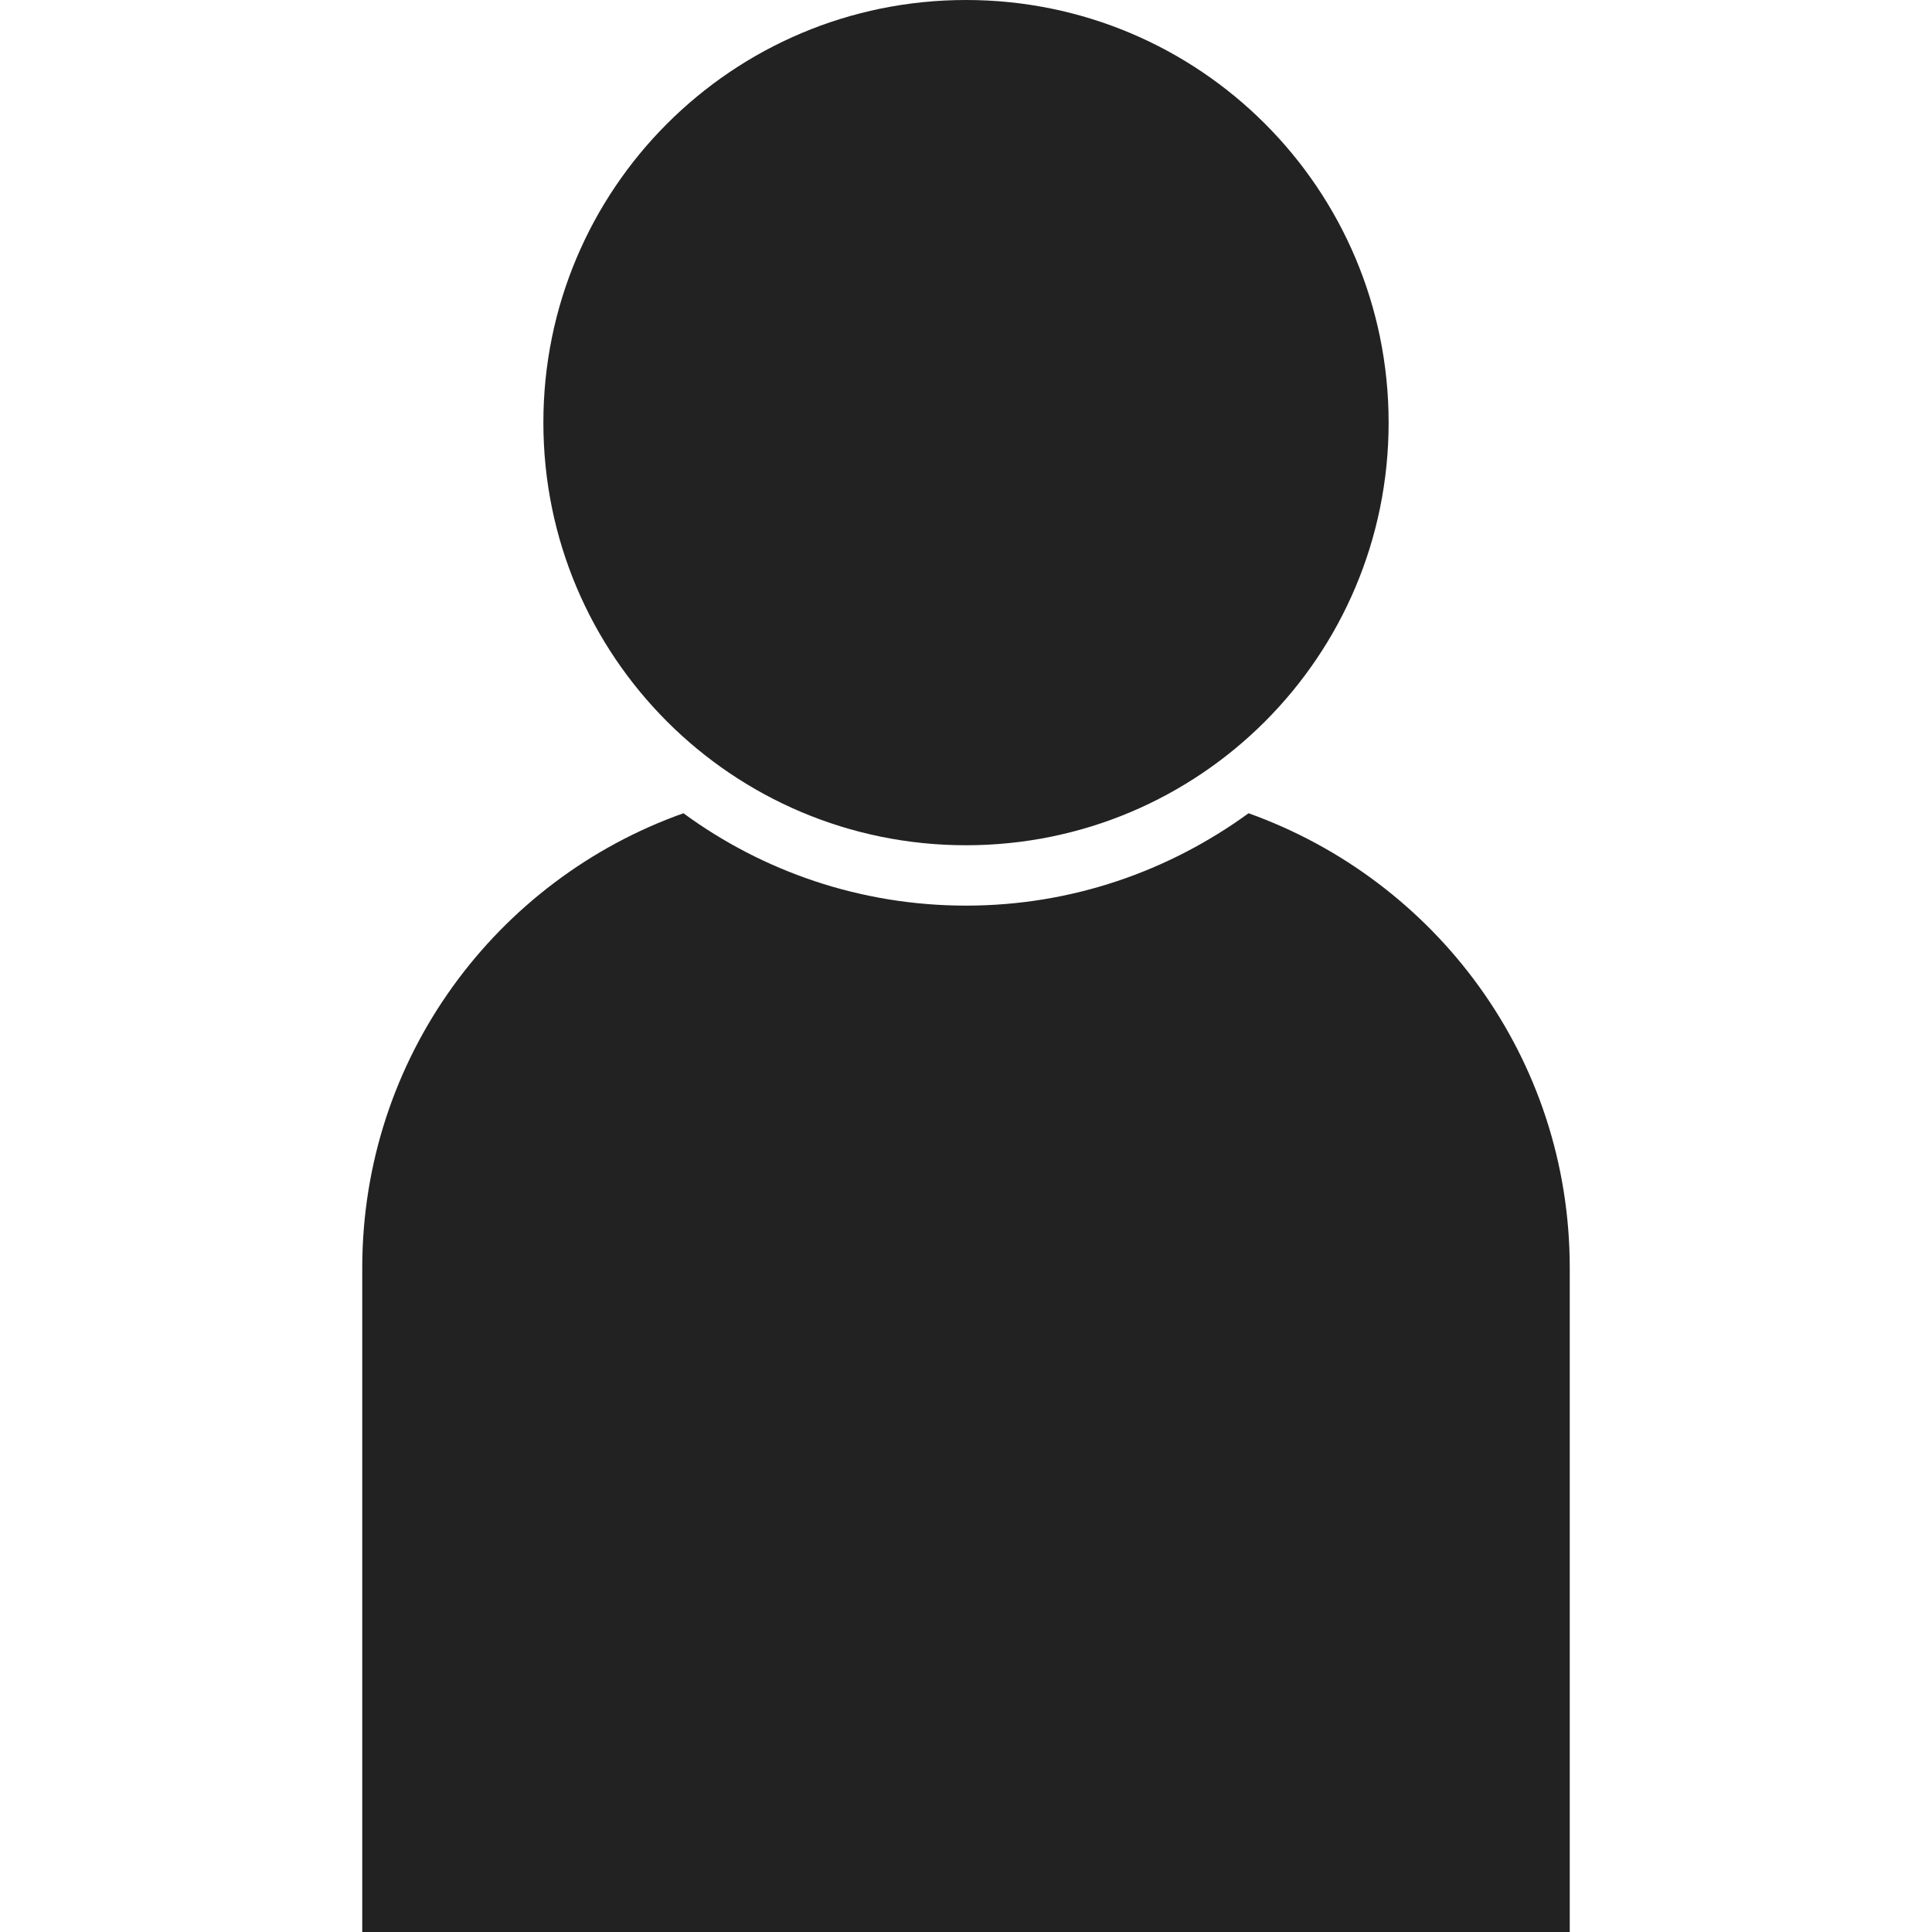 <svg width="32" height="32" viewBox="0 0 32 32" fill="none" xmlns="http://www.w3.org/2000/svg">
<path d="M23 7C23 10.87 19.87 14 16 14C12.13 14 9 10.87 9 7C9 3.13 12.13 0 16 0C19.87 0 23 3.13 23 7ZM20.68 13.47C19.36 14.43 17.75 15 16 15C14.25 15 12.63 14.43 11.32 13.47C8.22 14.57 6 17.52 6 21V32H26V21C26 17.52 23.78 14.58 20.68 13.47Z" fill="#222222"/>
</svg>

